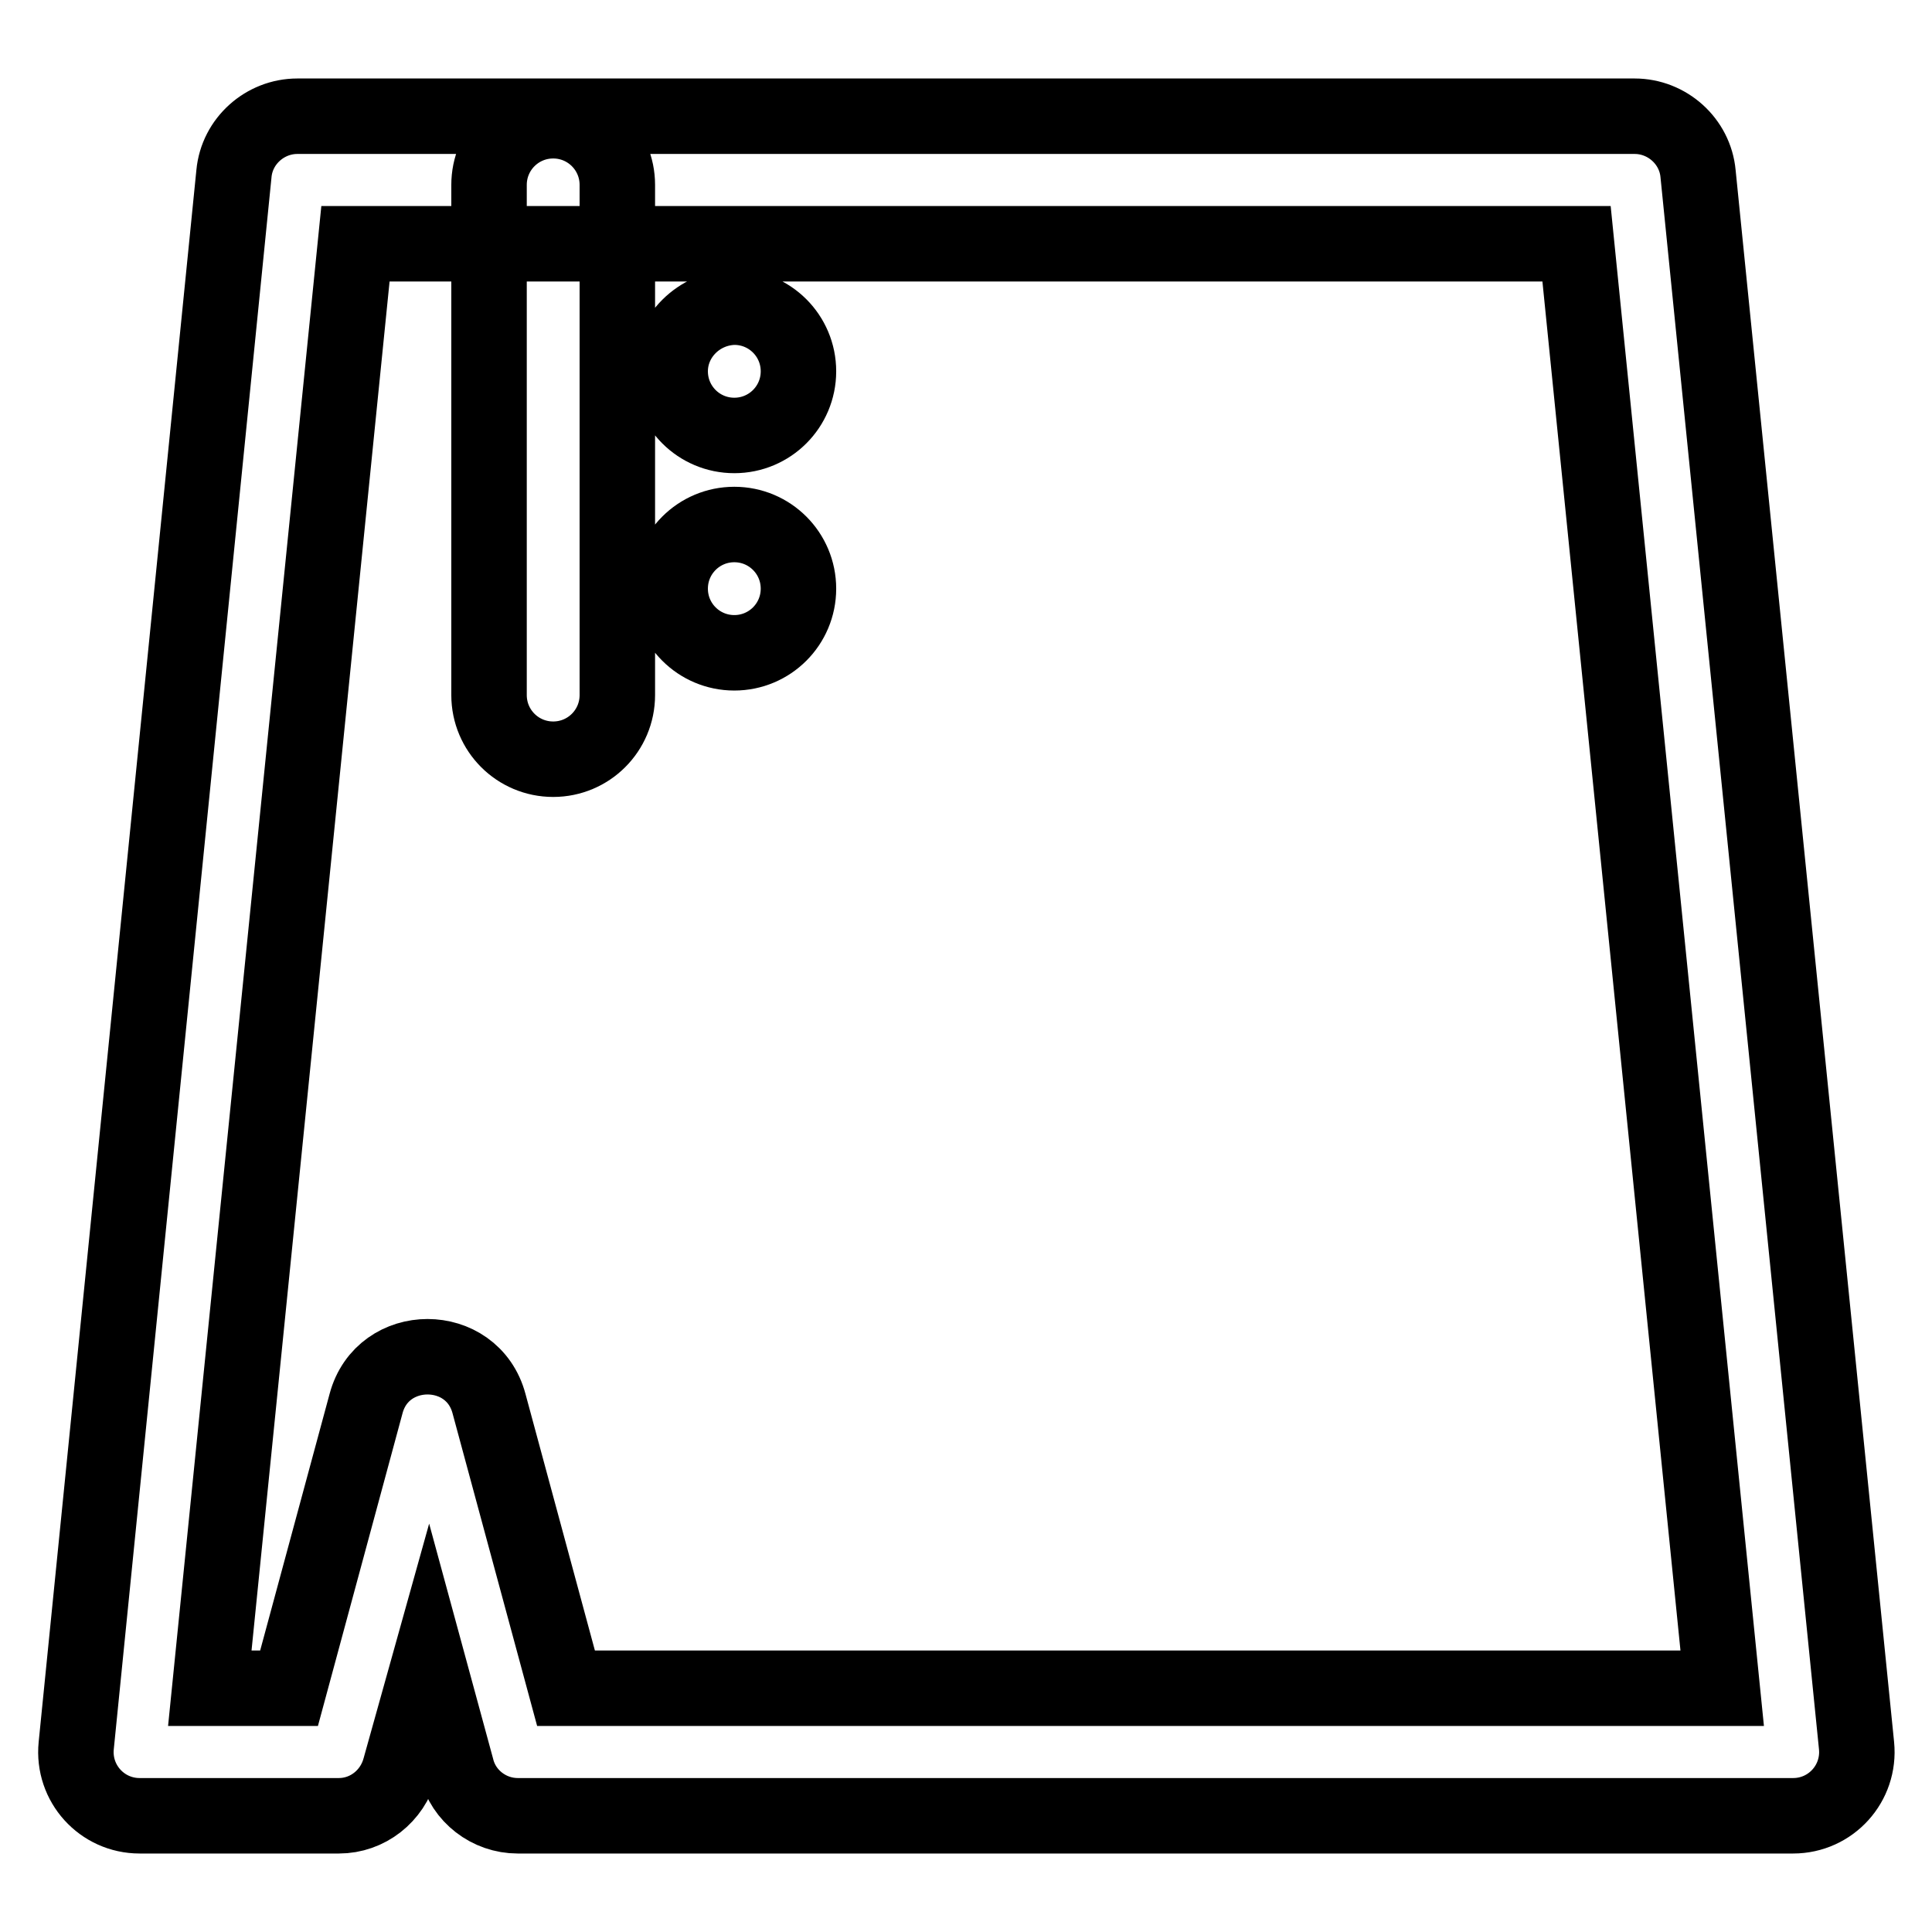 <?xml version="1.0" encoding="utf-8"?>
<!-- Svg Vector Icons : http://www.onlinewebfonts.com/icon -->
<!DOCTYPE svg PUBLIC "-//W3C//DTD SVG 1.1//EN" "http://www.w3.org/Graphics/SVG/1.1/DTD/svg11.dtd">
<svg version="1.1" xmlns="http://www.w3.org/2000/svg" xmlns:xlink="http://www.w3.org/1999/xlink" x="0px" y="0px" viewBox="0 0 256 256" enable-background="new 0 0 256 256" xml:space="preserve">
<g> <path stroke-width="10" fill-opacity="0" stroke="#000000"  d="M228.2,223.7L208.9,32.3H47.1L27.8,223.7h10.5L48.5,186c2.2-8.3,14.1-8.3,16.3,0L75,223.7H228.2 L228.2,223.7z M53,234.3c-1,3.7-4.3,6.3-8.1,6.3H18.5c-5,0-8.9-4.3-8.4-9.3L31,23c0.4-4.3,4.1-7.6,8.4-7.6h177.2 c4.3,0,8,3.3,8.4,7.6l21,208.3c0.5,5-3.4,9.3-8.4,9.3h-169c-3.8,0-7.2-2.6-8.1-6.3l-3.7-13.6L53,234.3z M64.8,24.5 c0-4.7,3.8-8.5,8.5-8.5c4.7,0,8.5,3.8,8.5,8.5v67.6c0,4.7-3.8,8.5-8.5,8.5c-4.7,0-8.5-3.8-8.5-8.5V24.5z M88.8,49.2 c0,4.7,3.8,8.5,8.5,8.5c4.7,0,8.5-3.8,8.5-8.5c0-4.7-3.8-8.5-8.5-8.5C92.6,40.8,88.8,44.6,88.8,49.2z M88.8,78 c0,4.7,3.8,8.5,8.5,8.5c4.7,0,8.5-3.8,8.5-8.5c0-4.7-3.8-8.5-8.5-8.5C92.6,69.5,88.8,73.3,88.8,78z"/></g>
</svg>